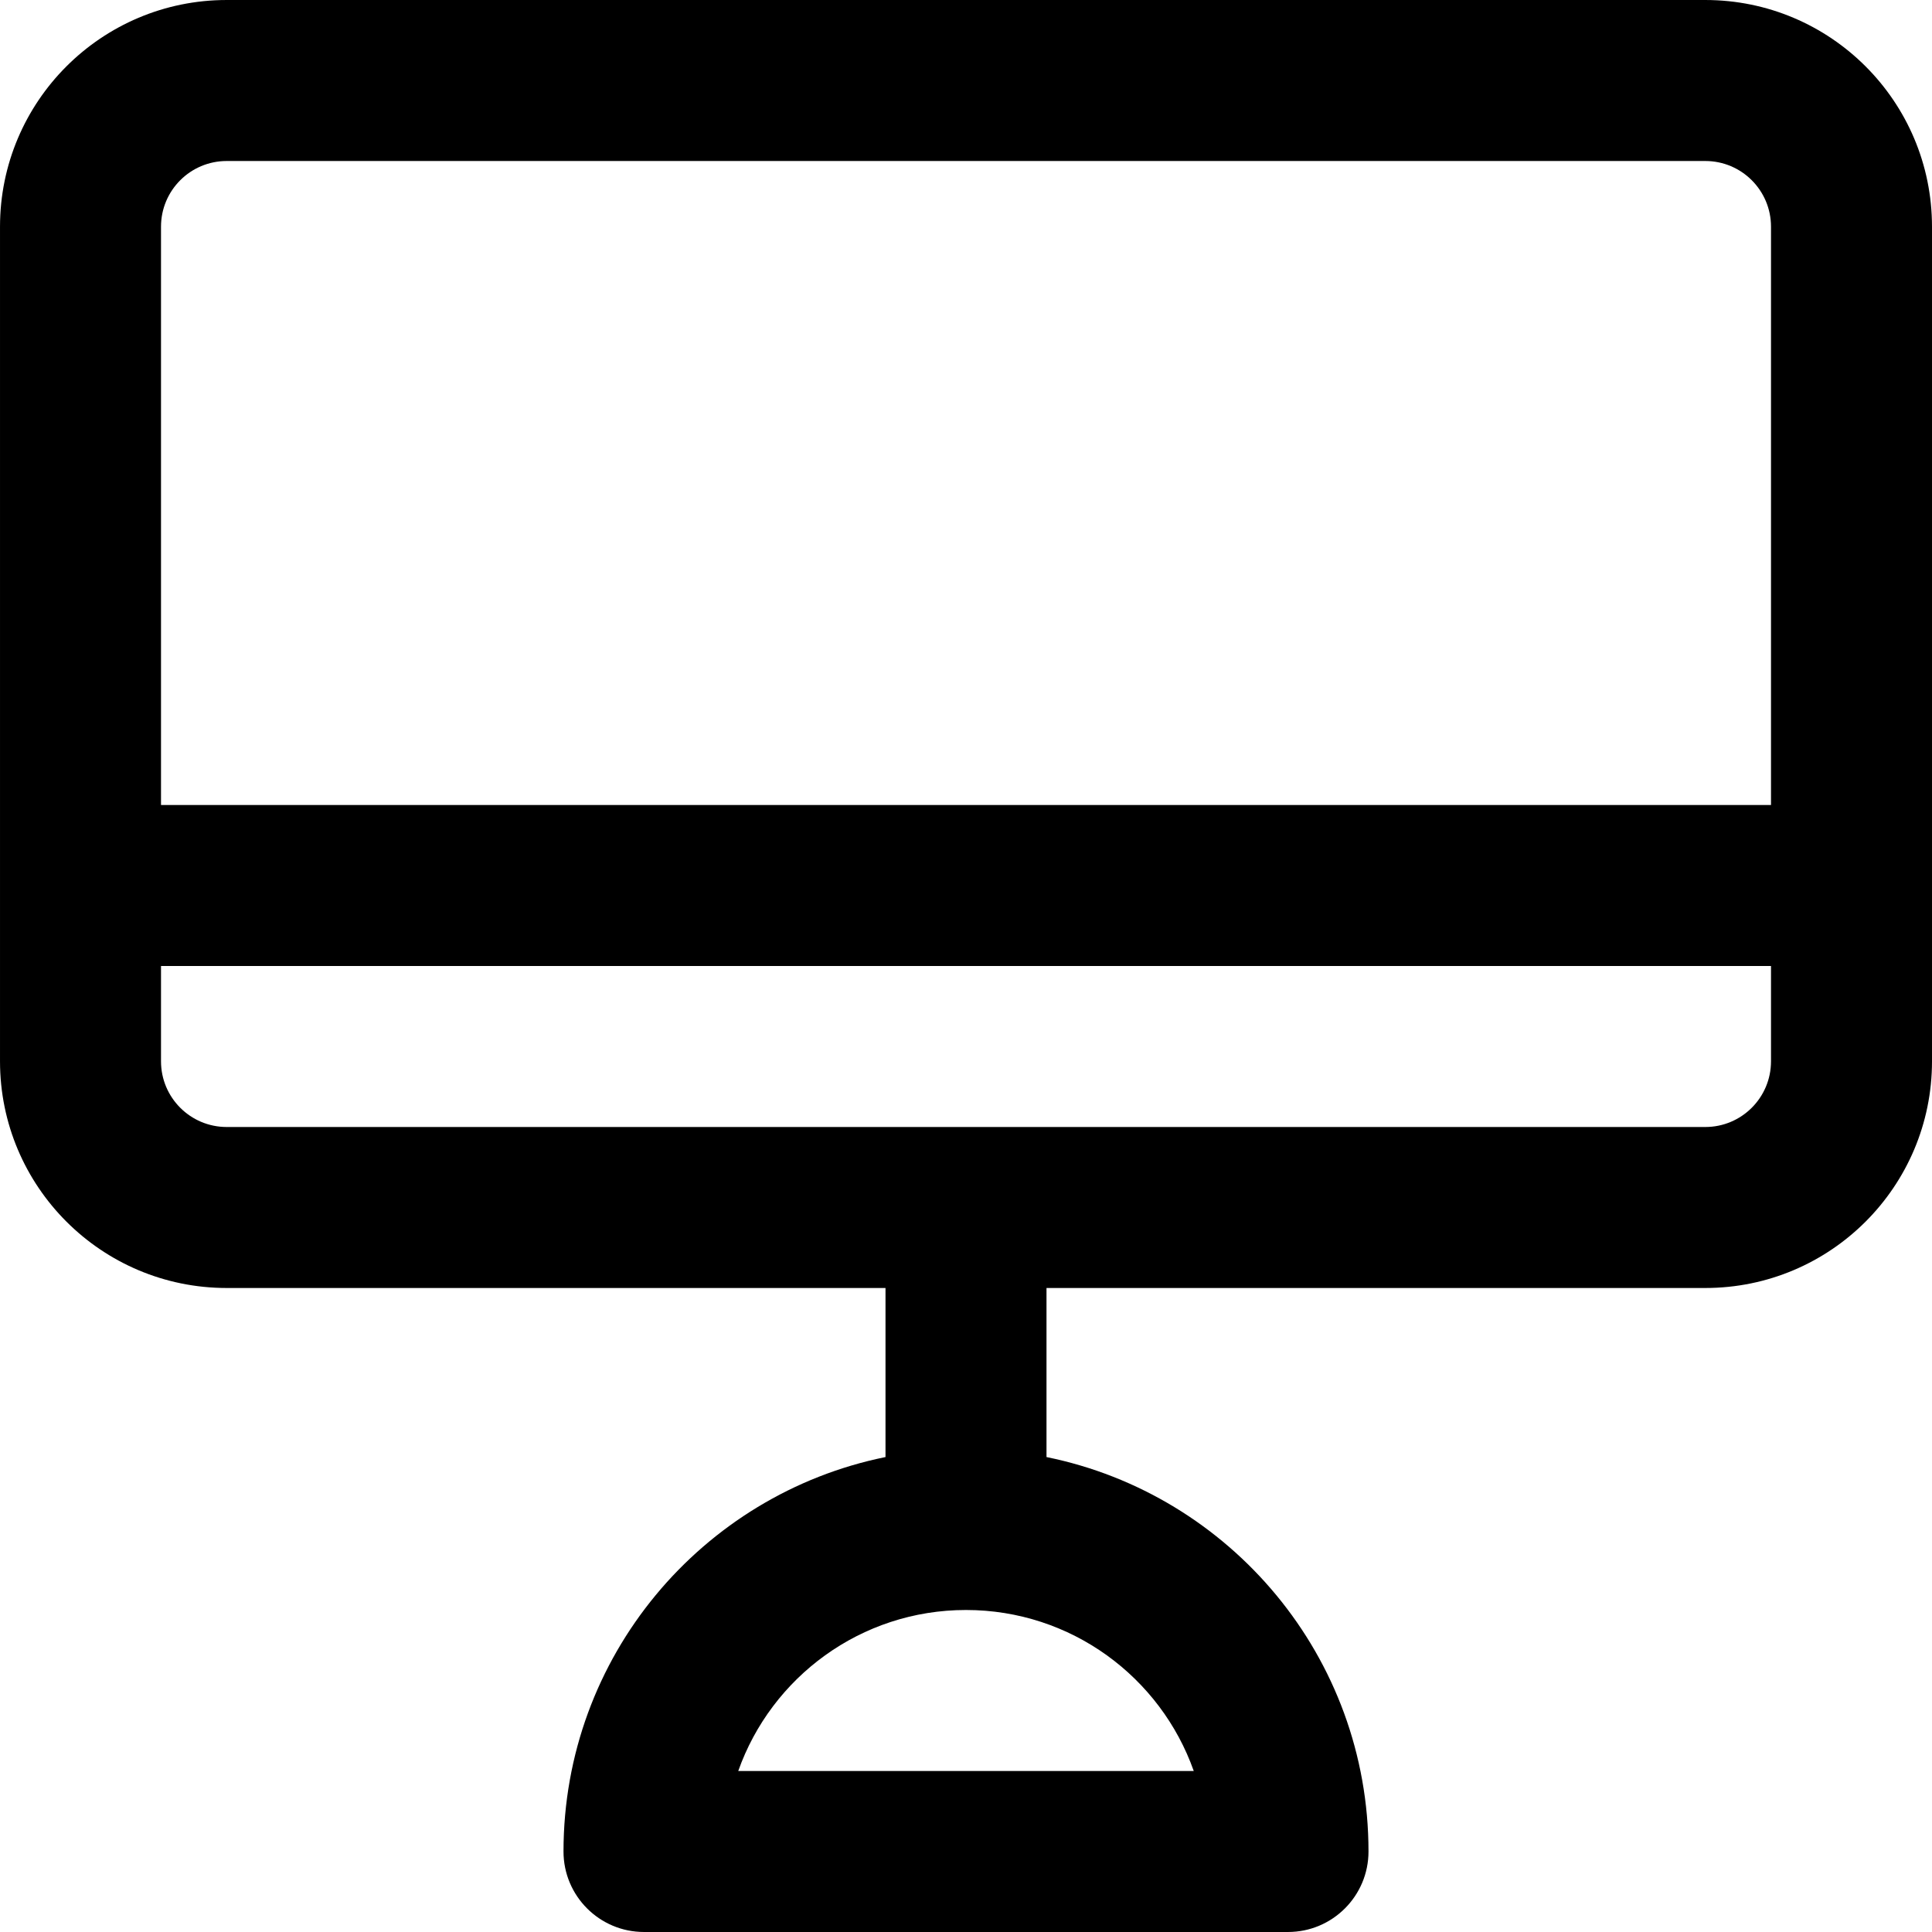 <?xml version="1.0" encoding="iso-8859-1"?>
<!-- Uploaded to: SVG Repo, www.svgrepo.com, Generator: SVG Repo Mixer Tools -->
<svg fill="#000000" height="800px" width="800px" version="1.1" id="Layer_1" xmlns="http://www.w3.org/2000/svg" xmlns:xlink="http://www.w3.org/1999/xlink" 
	 viewBox="0 0 512.002 512.002" xml:space="preserve">
<g>
	<g>
		<path d="M451.927,0.001H60.077c-33.179,0-60.075,26.895-60.075,60.075v174.55c0,0.014-0.002,0.028-0.002,0.042
			s0.002,0.028,0.002,0.042v46.55c0,33.179,26.895,60.075,60.075,60.075h174.59v44.803c-48.686,9.884-85.333,52.929-85.333,104.531
			c0,11.782,9.551,21.333,21.333,21.333h170.667c11.782,0,21.333-9.551,21.333-21.333c0-51.601-36.648-94.646-85.333-104.531
			v-44.803h174.594c33.179,0,60.075-26.895,60.075-60.075V60.076C512.002,26.896,485.107,0.001,451.927,0.001z M316.358,469.334
			H195.642c8.787-24.856,32.494-42.667,60.358-42.667S307.571,444.478,316.358,469.334z M60.077,42.668h391.851
			c9.615,0,17.408,7.793,17.408,17.408v153.259H42.669V60.076C42.669,50.46,50.462,42.668,60.077,42.668z M451.927,298.668H60.077
			c-9.615,0-17.408-7.793-17.408-17.408v-25.259h426.667v25.259C469.335,290.875,461.543,298.668,451.927,298.668z"/>
	</g>
</g>
</svg>